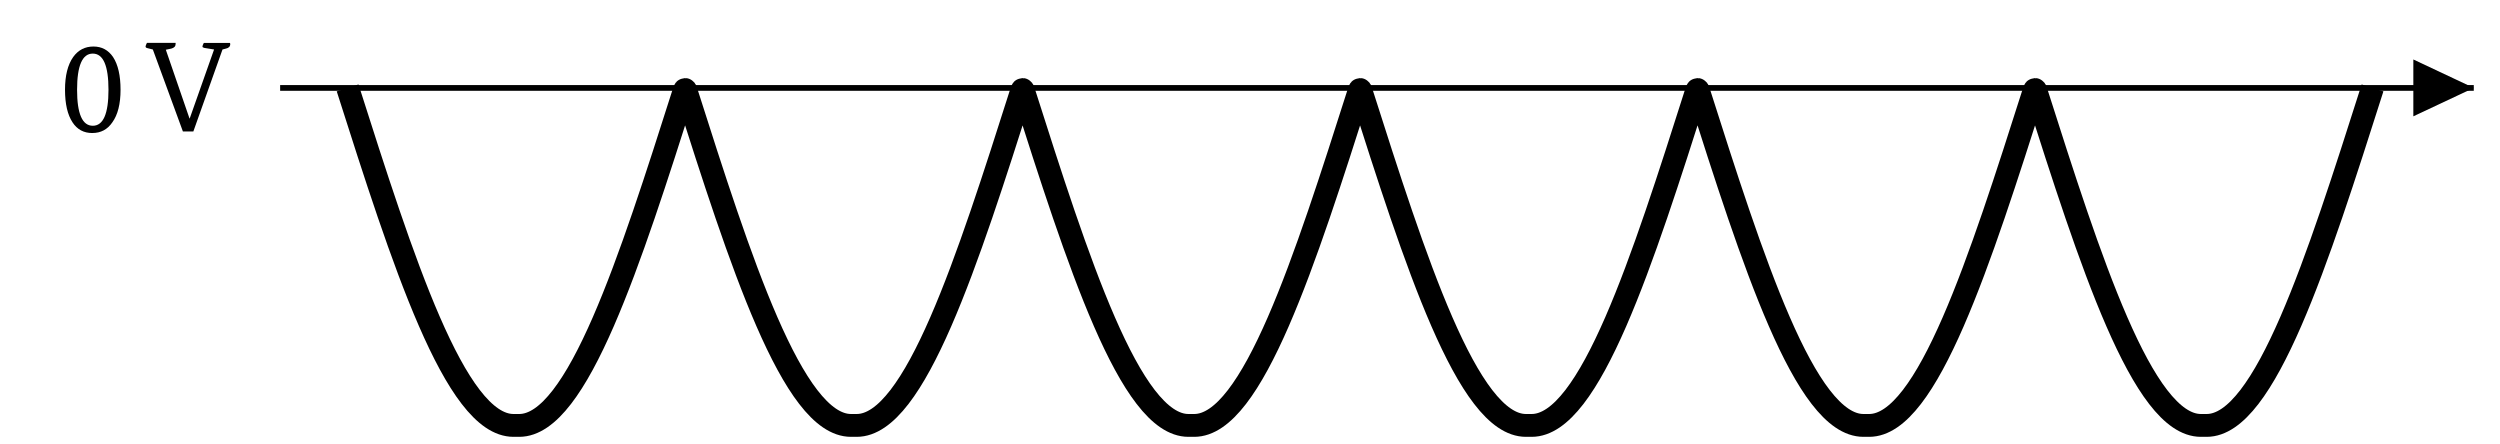<svg xmlns="http://www.w3.org/2000/svg" xmlns:xlink="http://www.w3.org/1999/xlink" width="171.613" height="30.488"><defs><clipPath id="a"><path d="M19 5h151.004v2H19Zm0 0"/></clipPath><clipPath id="b"><path d="M1.227 0h168.777v29.984H1.227Zm0 0"/></clipPath><path id="c" d="M2.203-.39c.719 0 1.078-.82 1.078-2.47q0-2.484-1.078-2.484T1.125-2.859c0 1.648.36 2.468 1.078 2.468m-.031.5q-.88.002-1.36-.735-.515-.781-.515-2.234 0-1.455.562-2.25c.344-.477.805-.72 1.391-.72.57 0 1.02.243 1.344.72q.515.784.515 2.25 0 1.453-.562 2.234c-.336.492-.793.734-1.375.734m0 0"/><path id="d" d="M5.75-6.078c.008.023.016.047.016.078 0 .168-.102.273-.297.313l-.235.062-2 5.625h-.718L.453-5.625l-.375-.094q-.124-.028-.125-.11c0-.05.035-.132.094-.25h1.969V-6c0 .156-.102.262-.297.313l-.375.078L2.969-.891h.015l1.672-4.734-.672-.11q-.127-.029-.125-.093 0-.075.094-.25Zm0 0"/></defs><g clip-path="url(#a)"><path fill="none" stroke="#000" stroke-miterlimit="10" stroke-width=".392" d="M19.23 6.035h150.583"/></g><path d="M165.664 6.035v1.95l4.149-1.95-4.149-1.953Zm0 0"/><g clip-path="url(#b)"><path fill="none" stroke="#000" stroke-miterlimit="10" stroke-width="1.568" d="M23.863 6.035c3.778 11.86 7.39 23.168 11.387 23.168h.39c4 0 7.614-11.308 11.329-22.98.035-.106.086-.106.12 0 3.716 11.672 7.333 22.98 11.329 22.98h.39c3.997 0 7.614-11.308 11.329-22.98.031-.106.086-.106.117 0 3.719 11.672 7.332 22.98 11.328 22.98h.395c3.996 0 7.609-11.308 11.328-22.98.03-.106.086-.106.117 0 3.719 11.672 7.332 22.98 11.328 22.98h.39c4 0 7.614-11.308 11.329-22.98.035-.106.086-.106.12 0 3.716 11.672 7.329 22.98 11.329 22.98h.39c3.997 0 7.61-11.308 11.329-22.98.031-.106.086-.106.117 0 3.719 11.672 7.332 22.98 11.328 22.98h.395c3.996 0 7.609-11.308 11.386-23.168"/></g><use xlink:href="#c" x="4.166" y="9.023"/><use xlink:href="#d" x="10.039" y="9.023"/></svg>